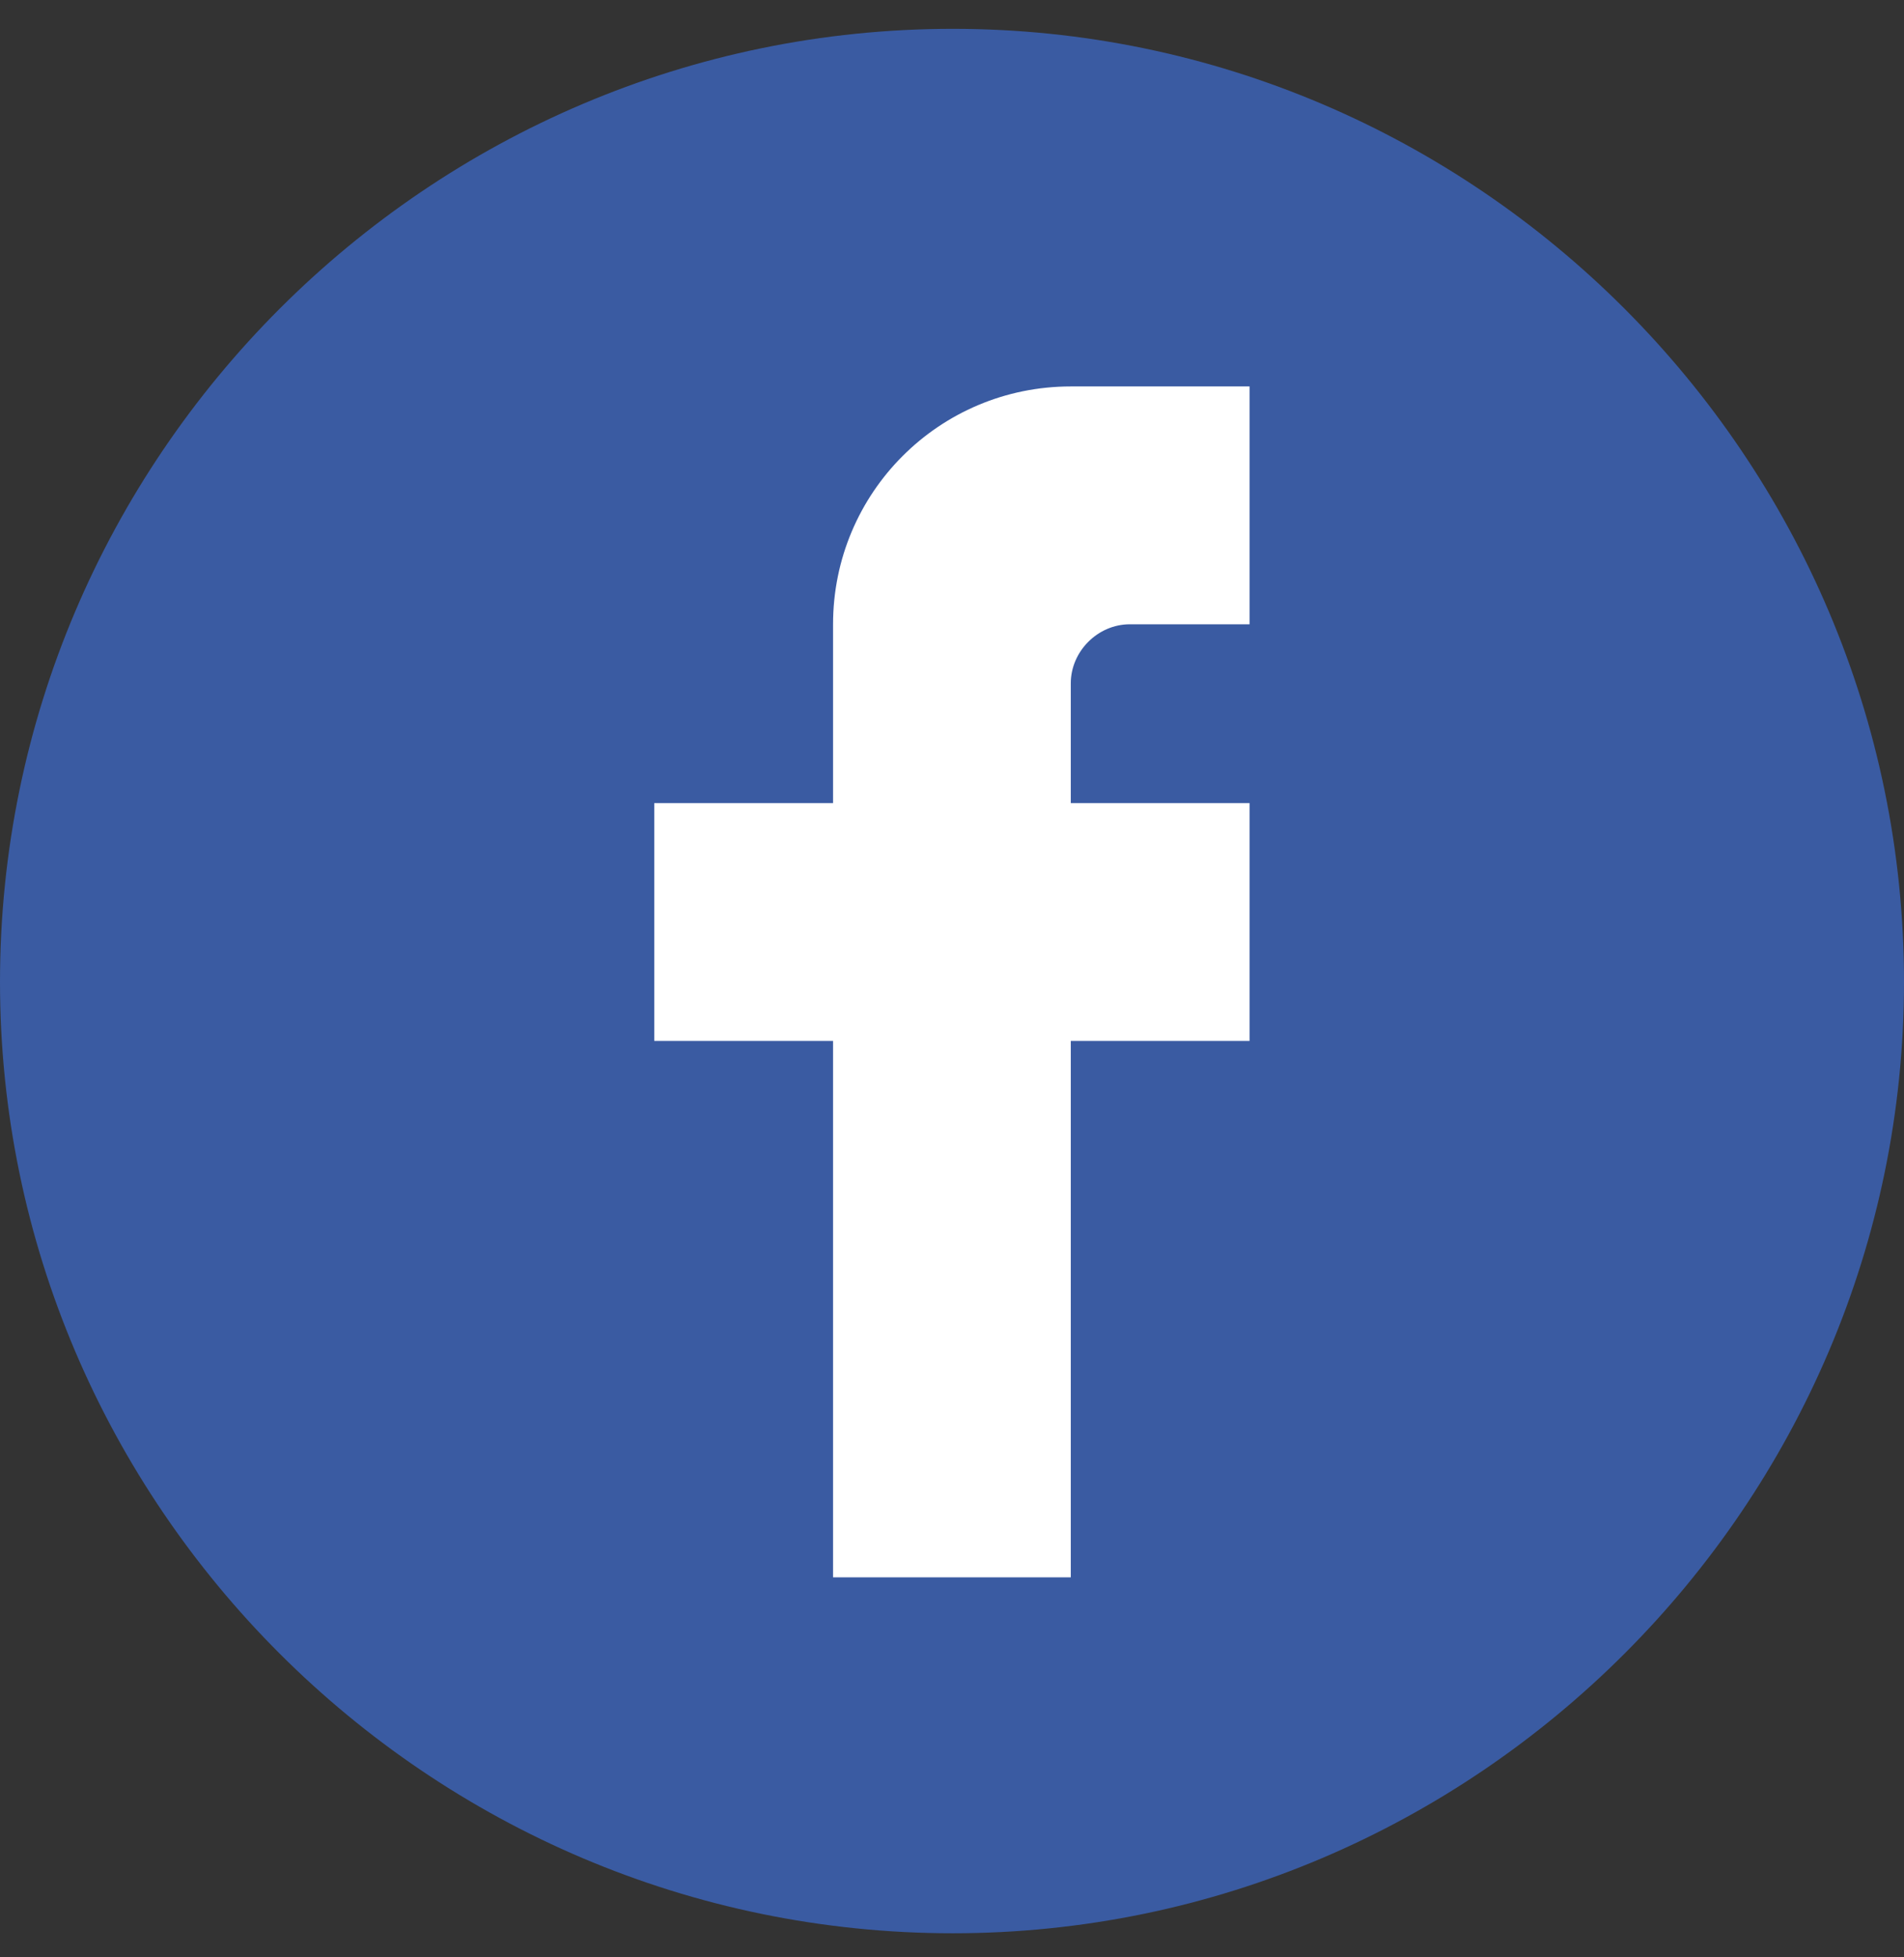 <svg width="36" height="37" viewBox="0 0 36 37" fill="none" xmlns="http://www.w3.org/2000/svg">
<rect x="0" y="0" width="36" height="37" fill="#333333" stroke="none"/>
<g clip-path="url(#clip0_844_3611)">
<g clip-path="url(#clip1_844_3611)">
<path fill-rule="evenodd" clip-rule="evenodd" d="M18.016 36.545C27.901 36.545 36 28.446 36 18.562C36 8.644 27.901 0.545 18.016 0.545C8.099 0.545 0 8.644 0 18.562C0 28.446 8.099 36.545 18.016 36.545Z" fill="#3A5BA2"/>
<path fill-rule="evenodd" clip-rule="evenodd" d="M15.751 11.801C15.751 9.314 17.76 7.305 20.246 7.305H23.626V11.801H21.362C20.757 11.801 20.246 12.312 20.246 12.917V15.181H23.626V19.677H20.246V29.817H15.751V19.677H12.371V15.181H15.751V11.801Z" fill="white"/>
</g>
</g>
<defs>
<clipPath id="clip0_844_3611">
<rect width="36" height="36" fill="white" transform="translate(0 0.545)"/>
</clipPath>
<clipPath id="clip1_844_3611">
<rect width="36" height="36" fill="white" transform="translate(0 0.545)"/>
</clipPath>
</defs>
</svg>
